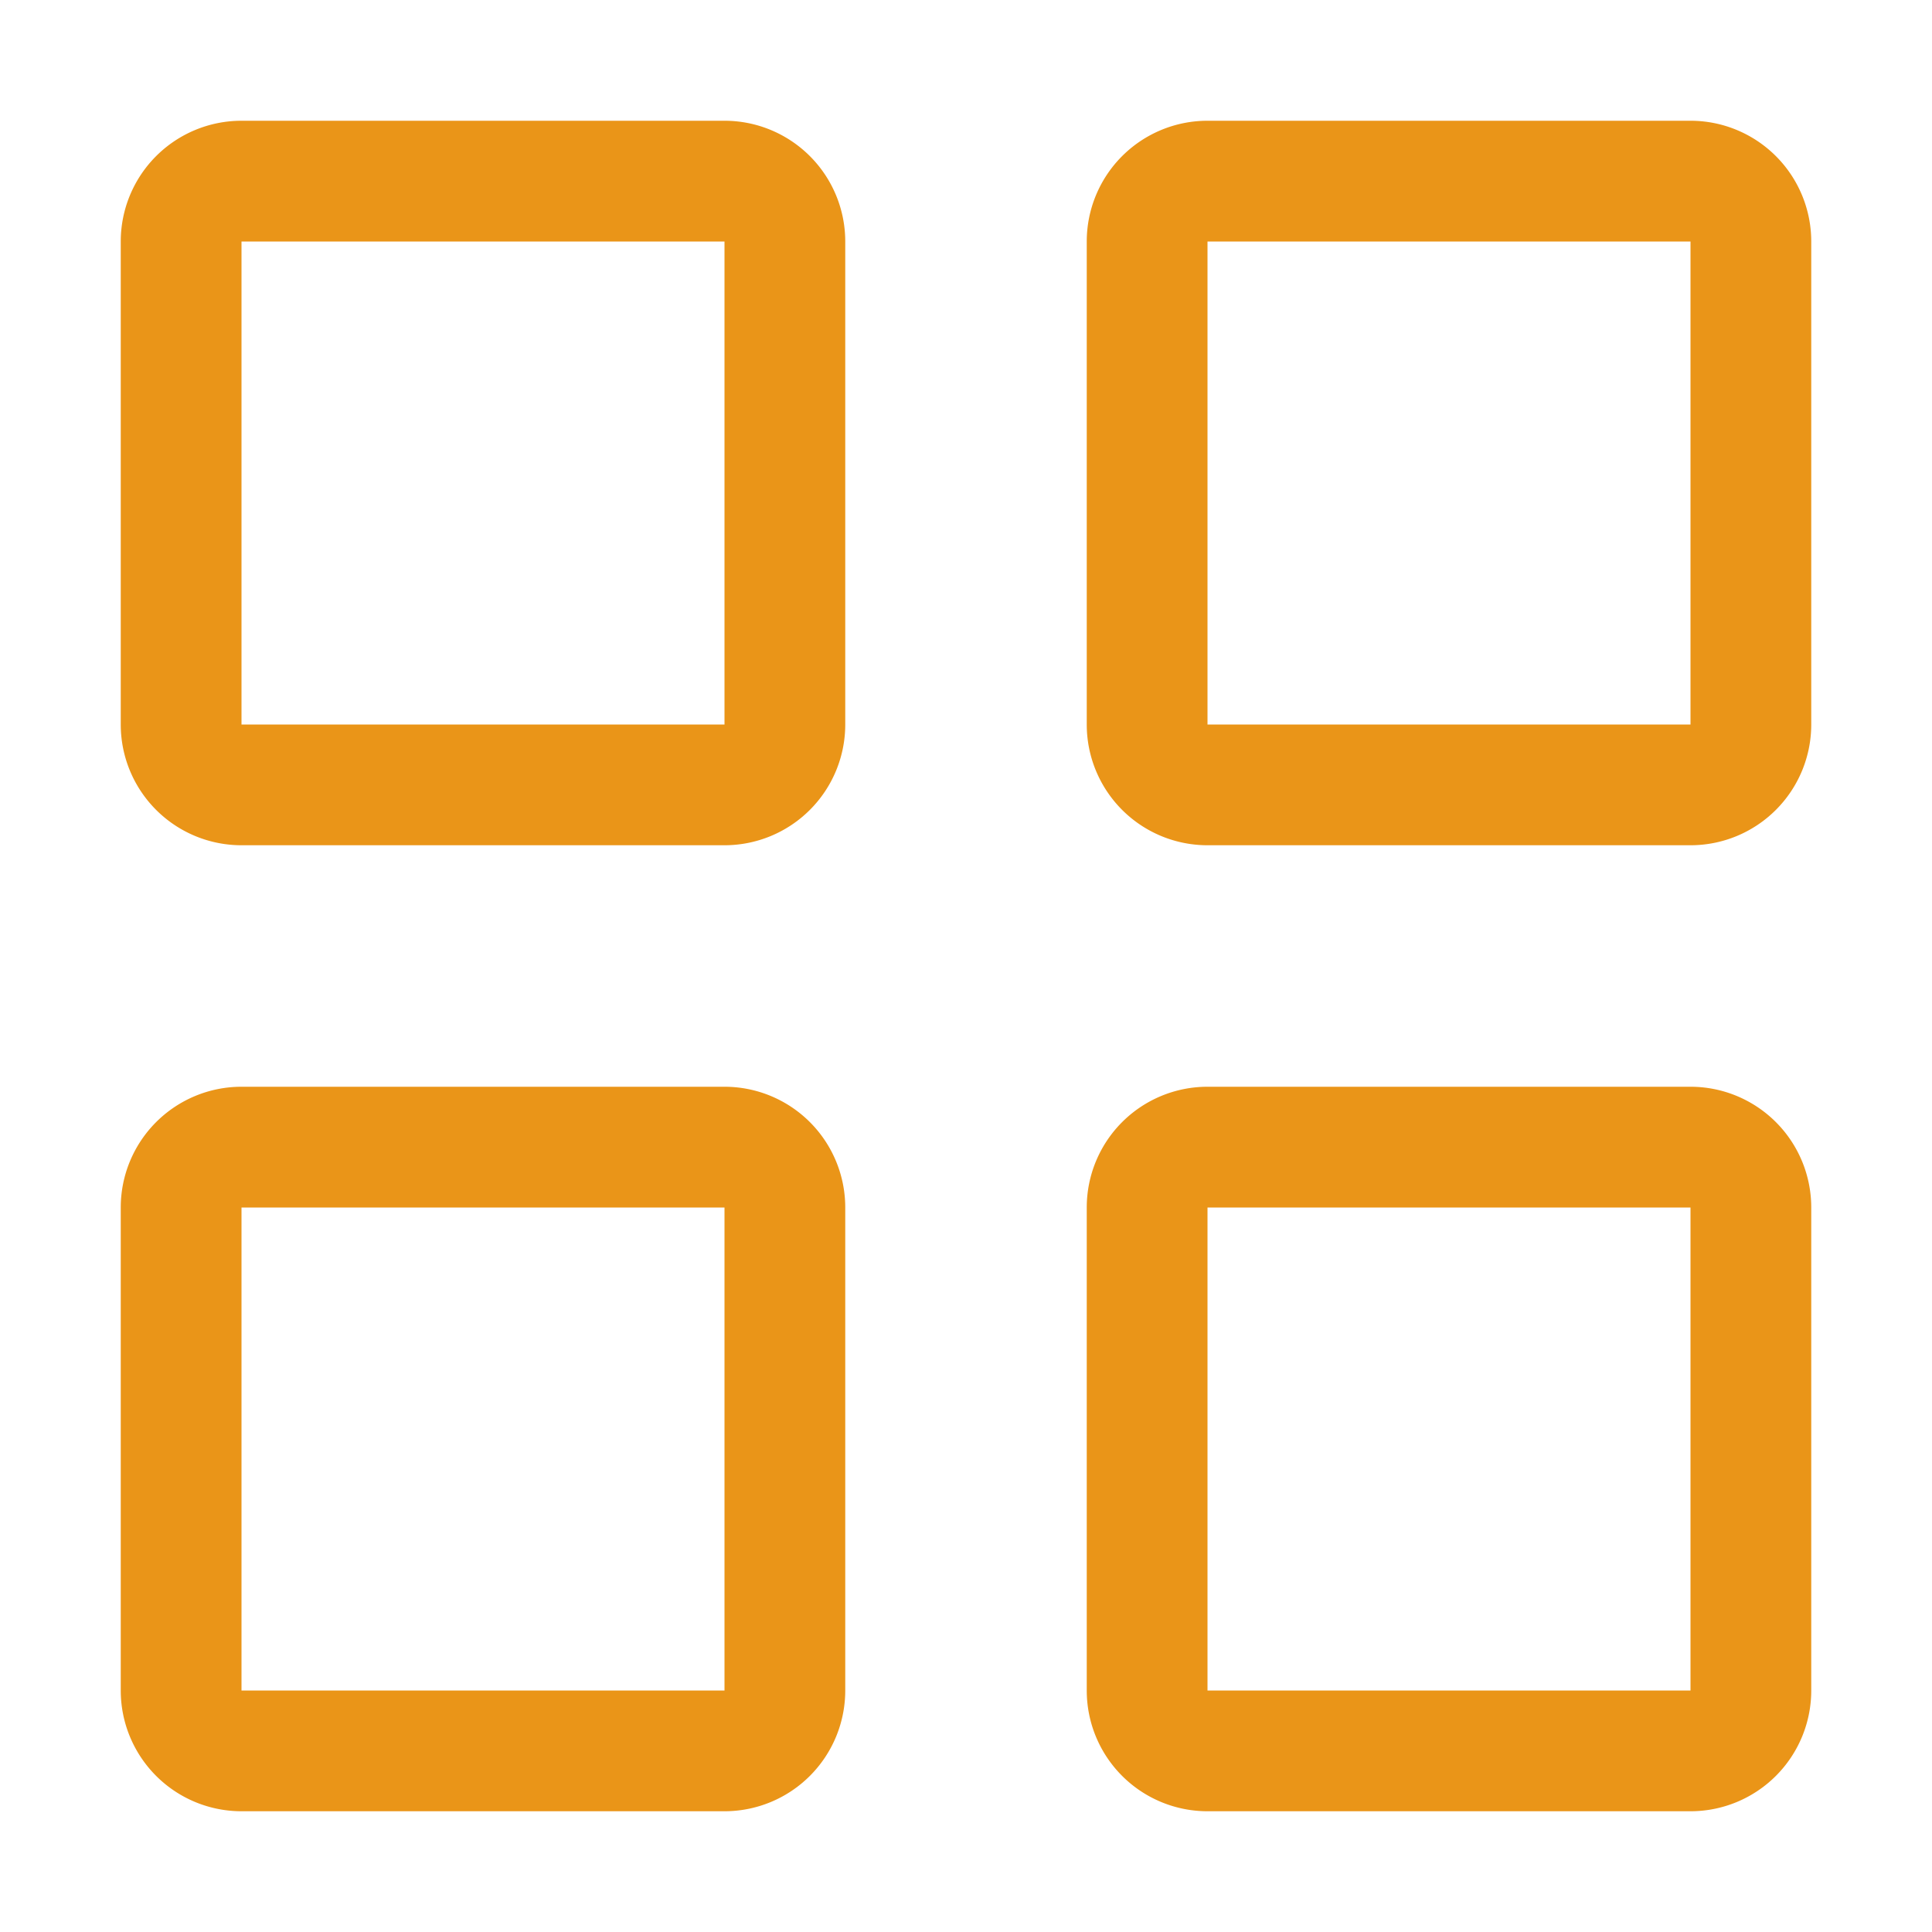<?xml version="1.0" standalone="no"?><!DOCTYPE svg PUBLIC "-//W3C//DTD SVG 1.1//EN" "http://www.w3.org/Graphics/SVG/1.1/DTD/svg11.dtd"><svg t="1753836972836" class="icon" viewBox="0 0 1024 1024" version="1.1" xmlns="http://www.w3.org/2000/svg" p-id="40382" xmlns:xlink="http://www.w3.org/1999/xlink" width="200" height="200"><path d="M384 576a64 64 0 0 1 64 64v256a64 64 0 0 1-64 64H128a64 64 0 0 1-64-64v-256a64 64 0 0 1 64-64h256z m512 0a64 64 0 0 1 64 64v256a64 64 0 0 1-64 64h-256a64 64 0 0 1-64-64v-256a64 64 0 0 1 64-64h256z m-512 64H128v256h256v-256z m512 0h-256v256h256v-256zM384 64a64 64 0 0 1 64 64v256a64 64 0 0 1-64 64H128a64 64 0 0 1-64-64V128a64 64 0 0 1 64-64h256z m512 0a64 64 0 0 1 64 64v256a64 64 0 0 1-64 64h-256a64 64 0 0 1-64-64V128a64 64 0 0 1 64-64h256zM384 128H128v256h256V128z m512 0h-256v256h256V128z" fill="#ea9518" p-id="40383"></path></svg>